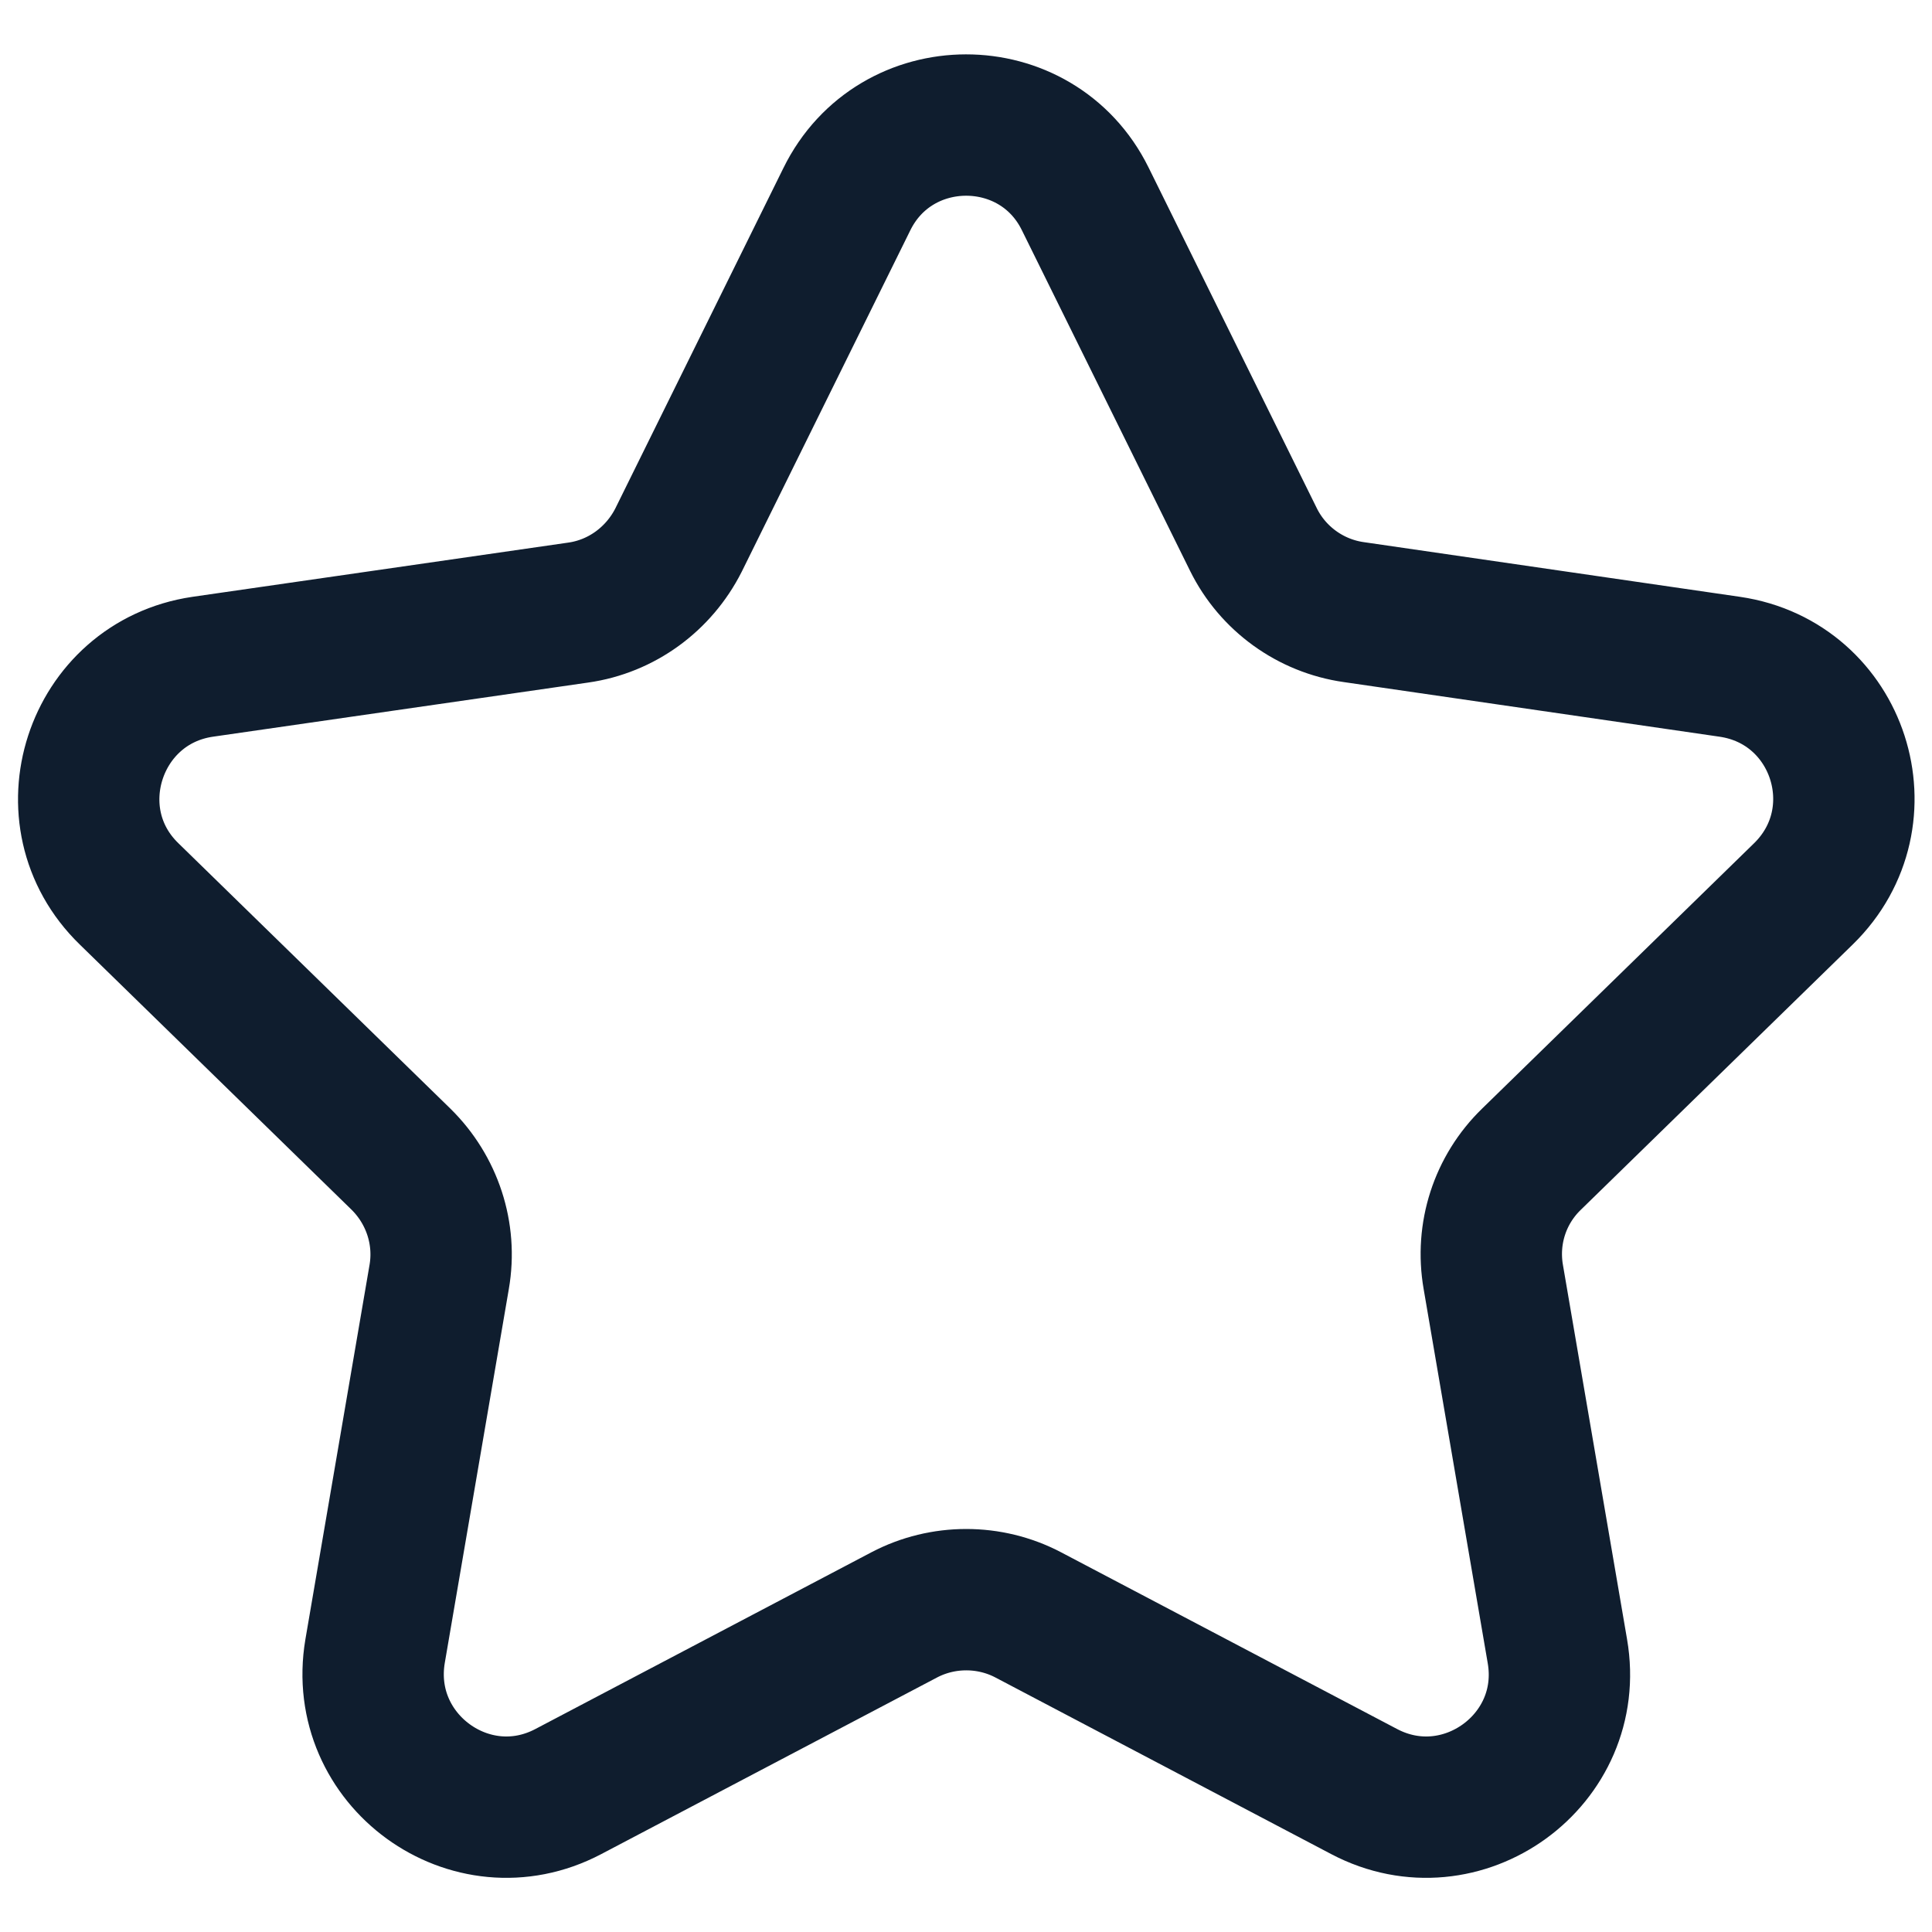 <?xml version="1.0" encoding="UTF-8"?>
<!-- Generator: $$$/GeneralStr/196=Adobe Illustrator 27.6.0, SVG Export Plug-In . SVG Version: 6.00 Build 0)  -->
<svg xmlns="http://www.w3.org/2000/svg" xmlns:xlink="http://www.w3.org/1999/xlink" version="1.1" id="Calque_1" x="0px" y="0px" viewBox="0 0 41 41" style="enable-background:new 0 0 41 41;" xml:space="preserve">
<style type="text/css">
	.st0{fill:none;stroke:#0F1D2E;stroke-width:3;stroke-linecap:round;stroke-linejoin:round;stroke-miterlimit:10;}
</style>
<path class="st0" d="M23.03,4.22l3.57,7.23c0.41,0.83,1.21,1.41,2.13,1.54l7.98,1.16c2.32,0.34,3.24,3.18,1.56,4.82L32.5,24.6  c-0.67,0.65-0.97,1.58-0.81,2.5l1.36,7.94c0.4,2.31-2.03,4.07-4.1,2.98l-7.13-3.75c-0.82-0.43-1.81-0.43-2.63,0l-7.13,3.75  c-2.07,1.09-4.49-0.67-4.1-2.98l1.36-7.94c0.16-0.92-0.15-1.85-0.81-2.5l-5.77-5.63c-1.68-1.63-0.75-4.48,1.56-4.82L12.27,13  c0.92-0.13,1.71-0.71,2.13-1.54l3.57-7.23C19,2.13,22,2.13,23.03,4.22z"></path>
</svg>
